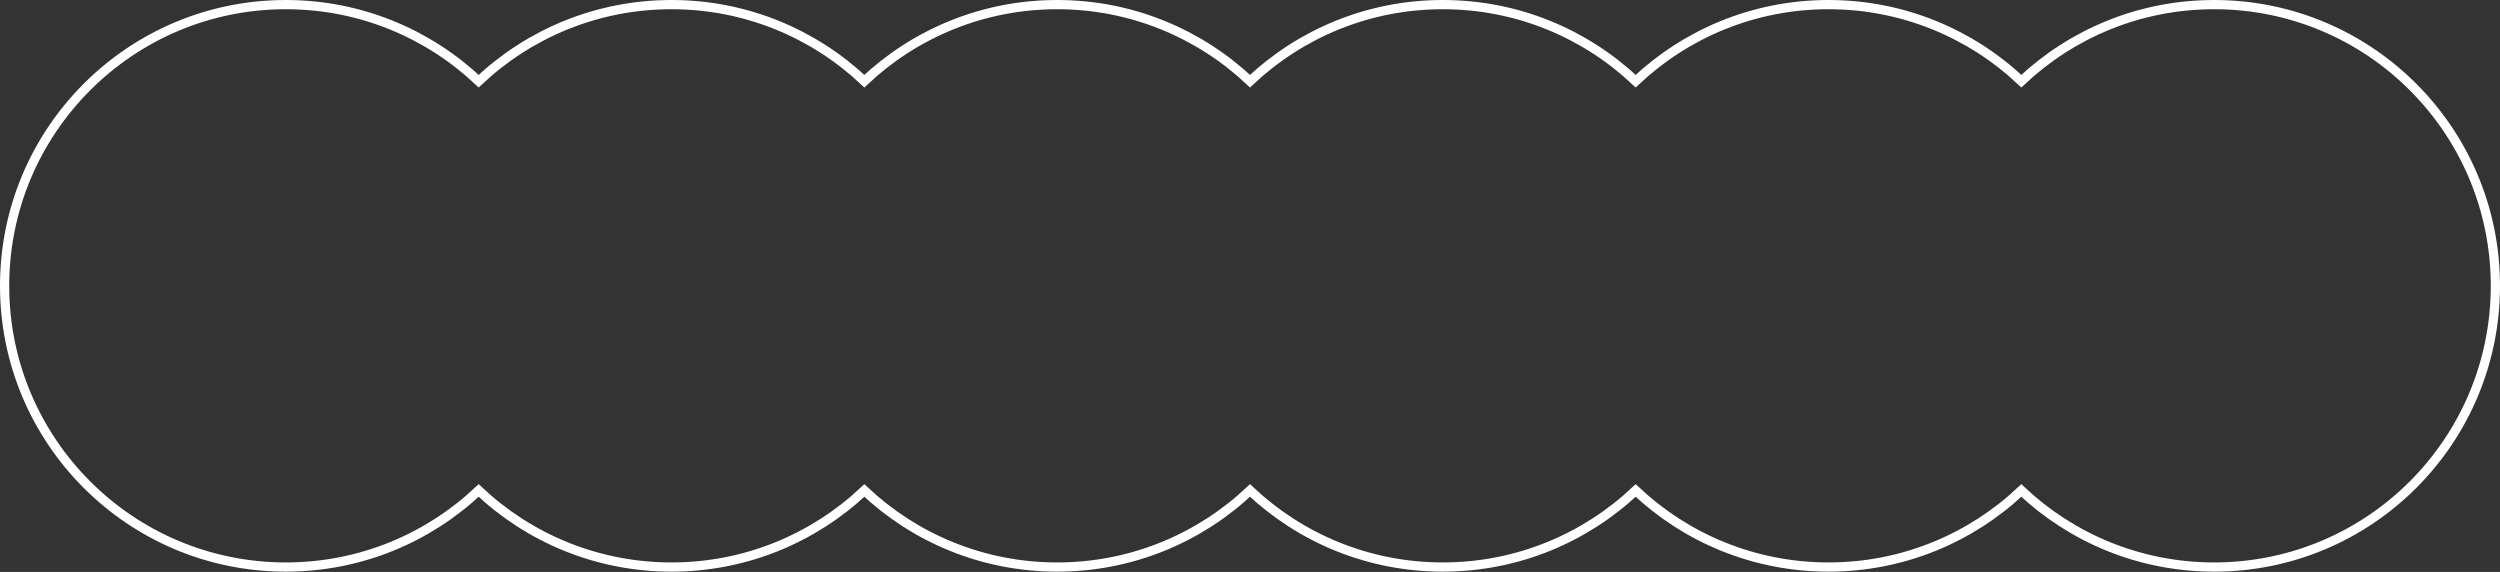 <?xml version="1.0" encoding="UTF-8"?> <svg xmlns="http://www.w3.org/2000/svg" width="271" height="62" viewBox="0 0 271 62" fill="none"><rect x="0" y="0" width="271" height="62" fill="#333333" stroke="none"/><path d="M240.016 61.468C256.852 61.468 270.5 47.82 270.5 30.984C270.5 14.148 256.852 0.5 240.016 0.5C231.924 0.5 224.57 3.654 219.112 8.798C213.655 3.654 206.301 0.5 198.21 0.5C190.118 0.5 182.764 3.654 177.306 8.798C171.848 3.654 164.494 0.5 156.403 0.5C148.312 0.5 140.958 3.654 135.5 8.798C130.042 3.654 122.688 0.5 114.597 0.5C106.505 0.5 99.15 3.654 93.693 8.798C88.235 3.654 80.881 0.5 72.79 0.5C64.698 0.5 57.344 3.654 51.887 8.798C46.429 3.654 39.075 0.5 30.984 0.5C14.148 0.5 0.5 14.148 0.5 30.984C0.5 47.82 14.148 61.468 30.984 61.468C39.076 61.468 46.429 58.313 51.887 53.169C57.344 58.313 64.698 61.468 72.79 61.468C80.882 61.468 88.235 58.313 93.693 53.169C99.15 58.313 106.505 61.468 114.597 61.468C122.689 61.468 130.042 58.313 135.5 53.169C140.958 58.313 148.311 61.468 156.403 61.468C164.495 61.468 171.848 58.313 177.306 53.169C182.764 58.313 190.118 61.468 198.21 61.468C206.302 61.468 213.654 58.313 219.112 53.169C224.57 58.313 231.924 61.468 240.016 61.468Z" stroke="white"></path></svg> 